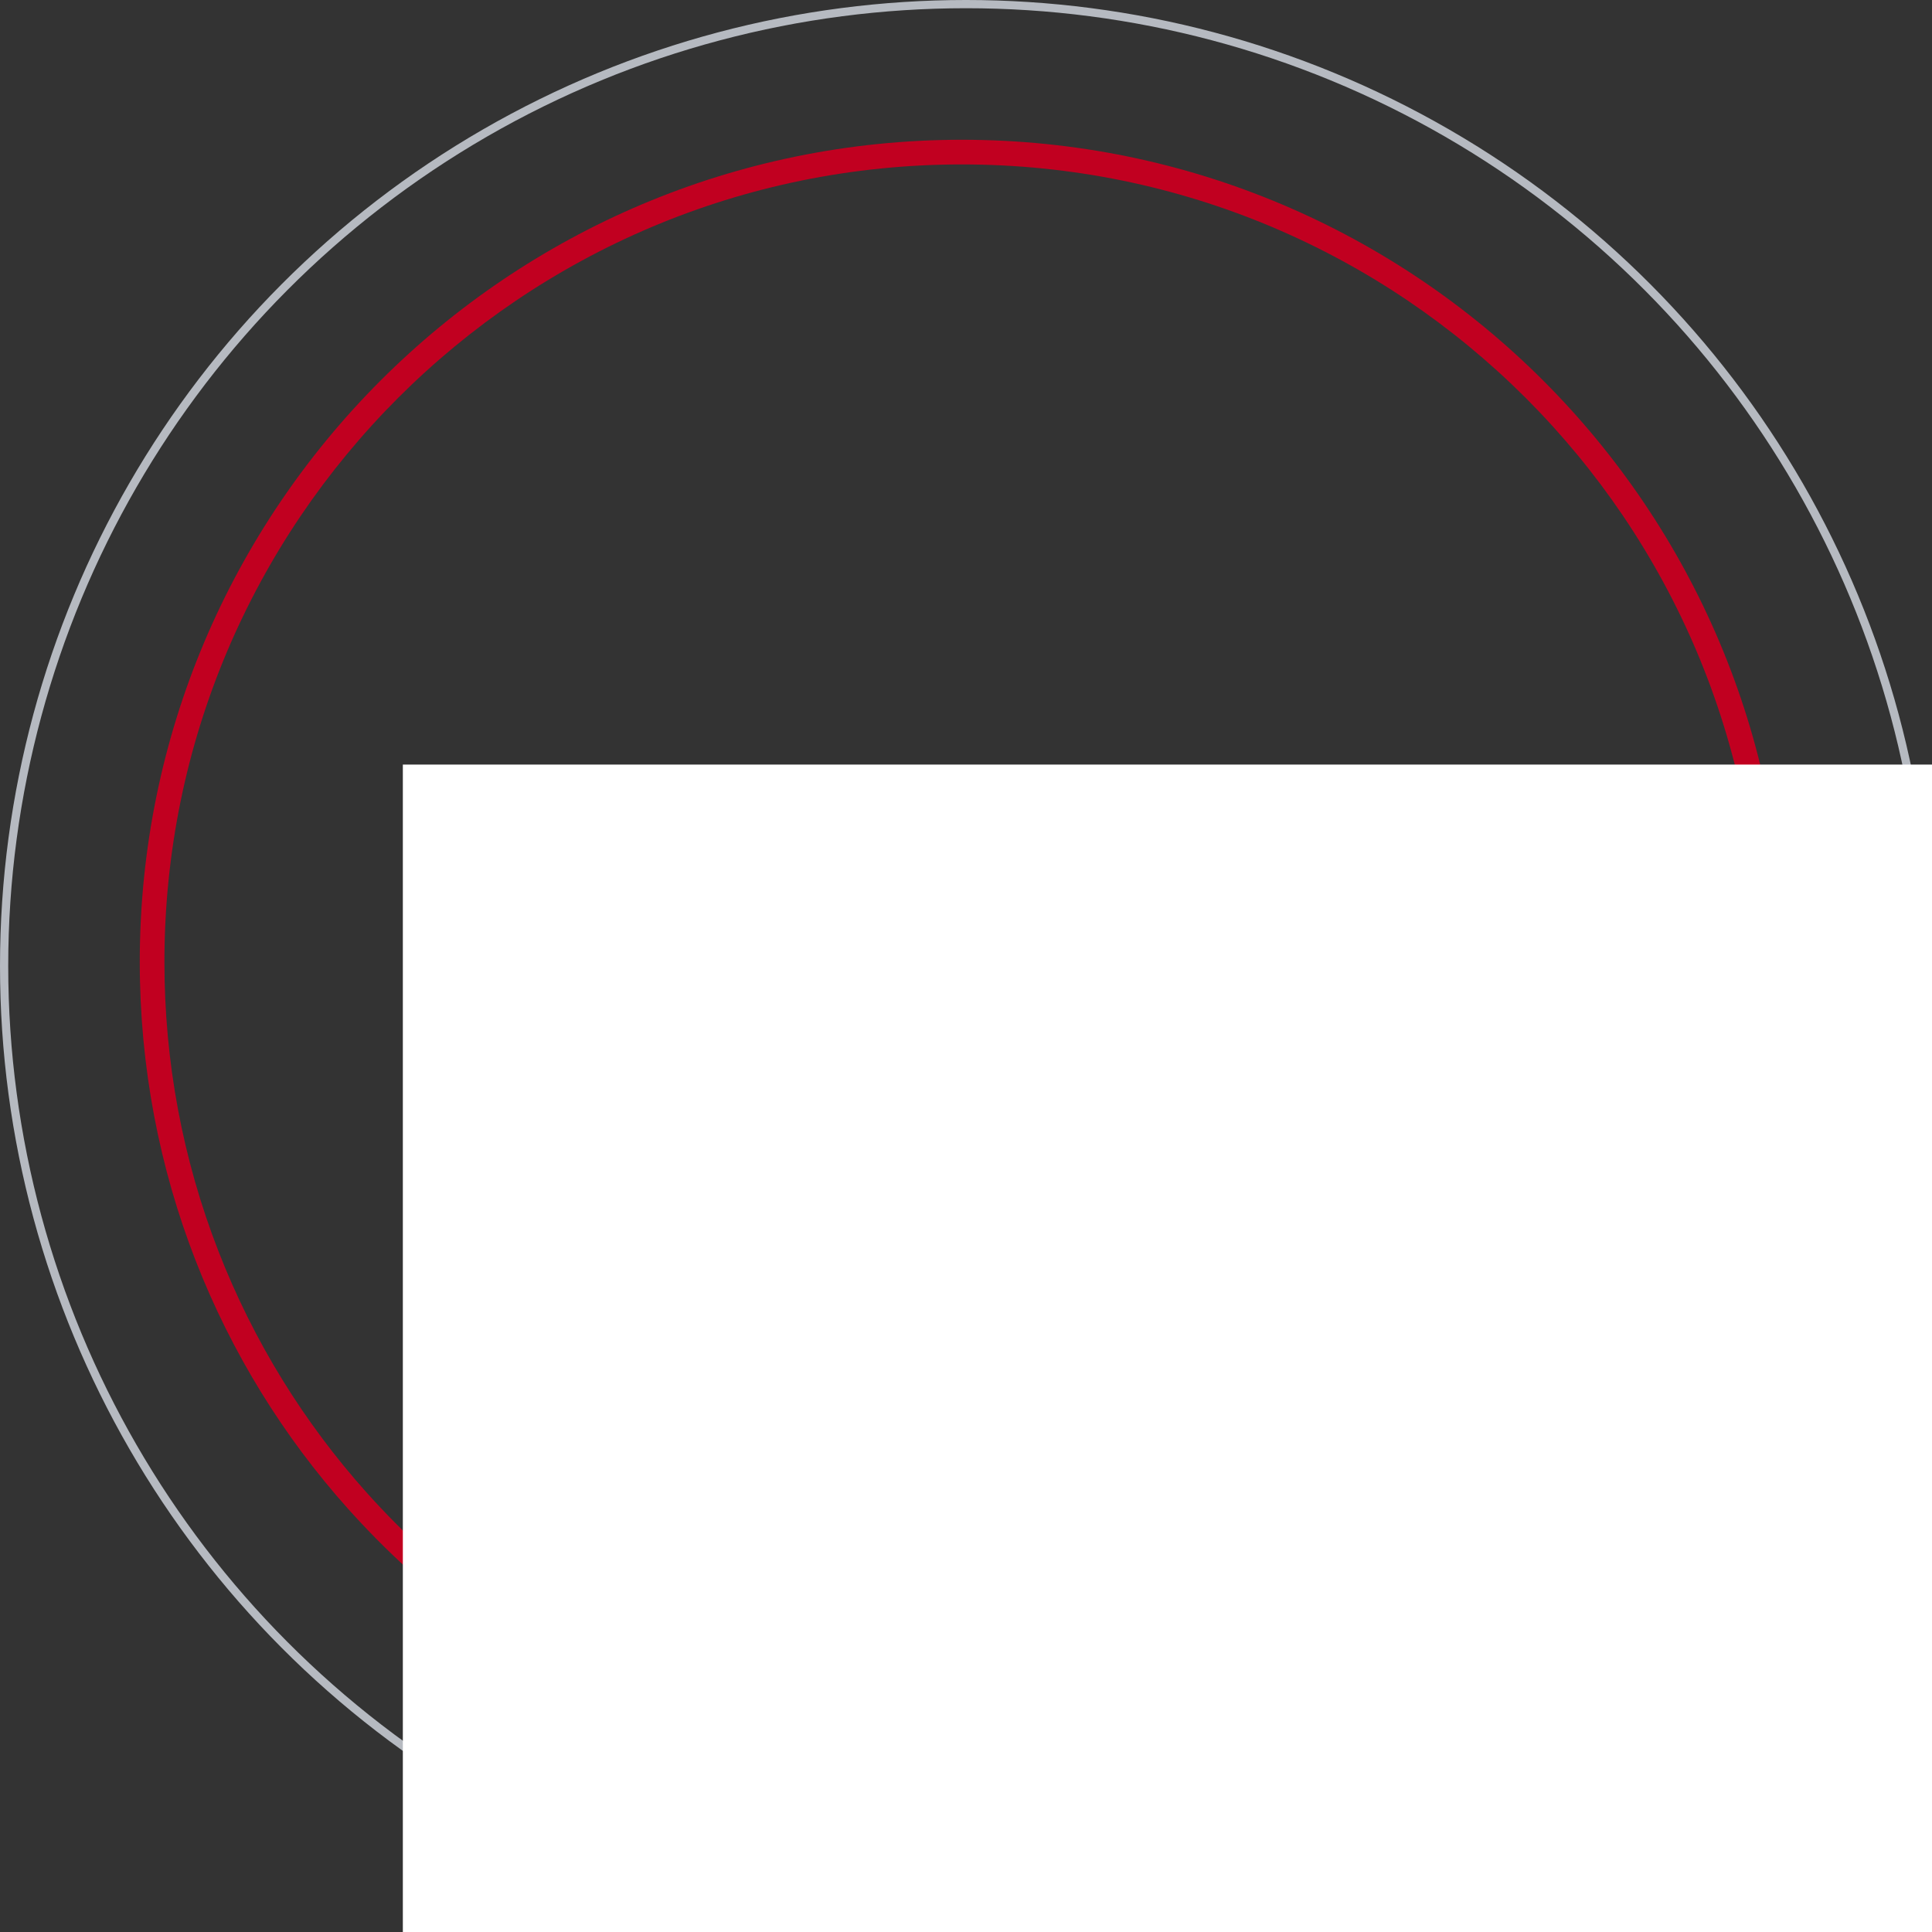 <svg id="Composant_13_1" data-name="Composant 13 – 1" xmlns="http://www.w3.org/2000/svg" width="235" height="235" viewBox="0 0 235 235">
  <rect x="0" y="0" width="235" height="235" fill="#333333" stroke="none"/>
  <defs>
    <style>
      .cls-1, .cls-3, .cls-6 {
        fill: none;
      }

      .cls-2 {
        fill: #fff;
      }

      .cls-3 {
        stroke: #b6bac1;
      }

      .cls-4, .cls-5 {
        stroke: none;
      }

      .cls-5 {
        fill: #c10020;
      }
    </style>
  </defs>
  <g id="Groupe_472" data-name="Groupe 472" transform="translate(14504 8712)">
    <g id="Composant_11_1" data-name="Composant 11 – 1" transform="translate(-14487 -8695)">
      <g id="Composant_12_1" data-name="Composant 12 – 1">
        <g id="Tracé_2999" data-name="Tracé 2999" class="cls-1">
          <path class="cls-4" d="M100,0A100,100,0,1,1,0,100,100,100,0,0,1,100,0Z"/>
          <path class="cls-5" d="M 100 3 C 93.417 3 86.838 3.663 80.448 4.971 C 74.221 6.245 68.097 8.146 62.244 10.622 C 56.497 13.052 50.954 16.061 45.768 19.564 C 40.632 23.035 35.801 27.02 31.411 31.411 C 27.02 35.801 23.035 40.632 19.564 45.768 C 16.061 50.954 13.052 56.497 10.622 62.244 C 8.146 68.097 6.245 74.221 4.971 80.448 C 3.663 86.838 3 93.417 3 100 C 3 112.148 5.214 123.997 9.58 135.215 C 11.68 140.61 14.283 145.846 17.319 150.778 C 20.321 155.656 23.777 160.288 27.592 164.547 C 32.063 169.539 37.052 174.081 42.421 178.048 C 47.829 182.045 53.656 185.483 59.742 188.267 C 65.934 191.1 72.442 193.277 79.086 194.739 C 85.908 196.239 92.945 197 100 197 C 106.583 197 113.162 196.337 119.552 195.029 C 125.779 193.755 131.903 191.854 137.756 189.378 C 143.503 186.948 149.046 183.939 154.232 180.436 C 159.368 176.965 164.199 172.98 168.589 168.589 C 172.98 164.199 176.965 159.368 180.436 154.232 C 183.939 149.046 186.948 143.503 189.378 137.756 C 191.854 131.903 193.755 125.779 195.029 119.552 C 196.337 113.162 197 106.583 197 100 C 197 93.417 196.337 86.838 195.029 80.448 C 193.755 74.221 191.854 68.097 189.378 62.244 C 186.948 56.497 183.939 50.954 180.436 45.768 C 176.965 40.632 172.98 35.801 168.589 31.411 C 164.199 27.02 159.368 23.035 154.232 19.564 C 149.046 16.061 143.503 13.052 137.756 10.622 C 131.903 8.146 125.779 6.245 119.552 4.971 C 113.162 3.663 106.583 3 100 3 M 100 0 C 155.228 0 200 44.772 200 100 C 200 155.228 155.228 200 100 200 C 70.398 200 43.799 187.137 25.357 166.548 C 9.639 149.001 0 125.626 0 100 C 0 44.772 44.772 0 100 0 Z"/>
        </g>
      </g>
    </g>
    <rect id="Rectangle_56" data-name="Rectangle 56" class="cls-2" width="158" height="121" transform="translate(-14445 -8616)"/>
  </g>
  <g id="Groupe_607" data-name="Groupe 607" transform="translate(14487 8695.307)">
    <g id="Ellipse_19" data-name="Ellipse 19" class="cls-3" transform="translate(-14487 -8695.307)">
      <circle class="cls-4" cx="117.5" cy="117.5" r="117.5"/>
      <circle class="cls-6" cx="117.5" cy="117.5" r="117"/>
    </g>
    <rect id="Rectangle_56-2" data-name="Rectangle 56" class="cls-2" width="186" height="142" transform="translate(-14438 -8602.307)"/>
  </g>
</svg>

